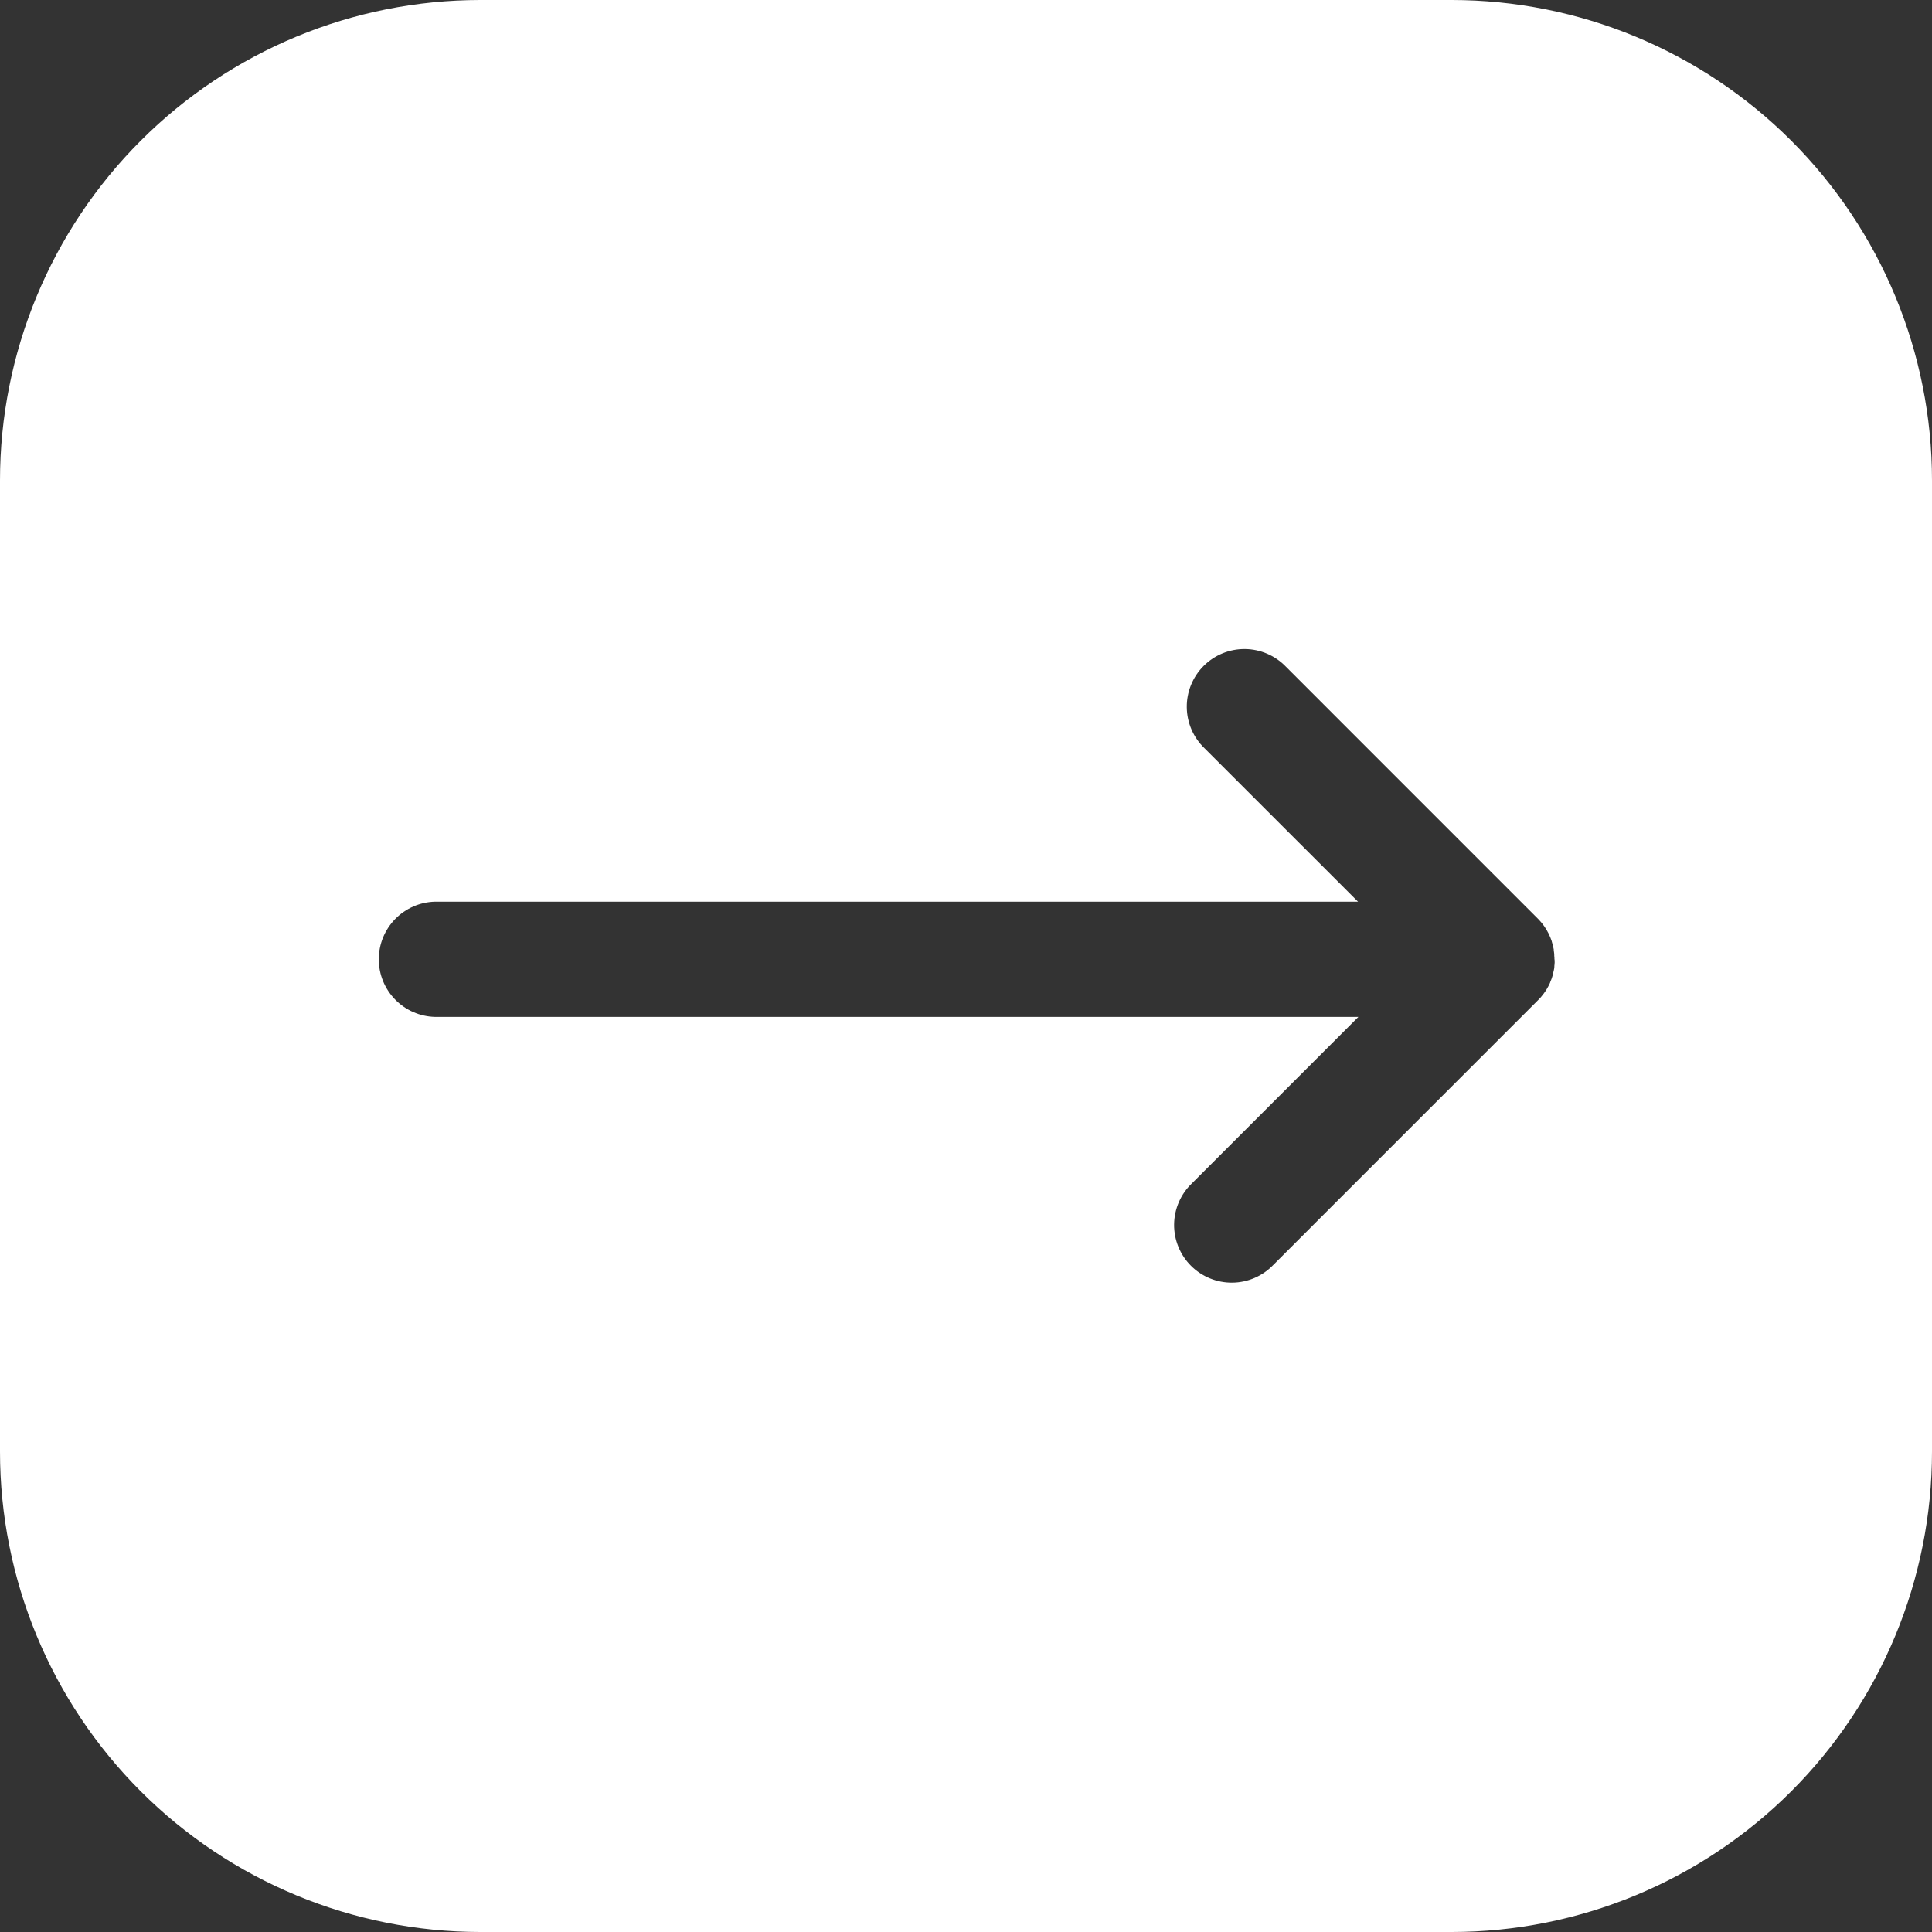 <svg width="216" height="216" viewBox="0 0 216 216" fill="none" xmlns="http://www.w3.org/2000/svg">
<rect x="0" y="0" width="216" height="216" fill="#333333" stroke="none"/>
<g clip-path="url(#clip0_25_508)">
<path d="M162.287 0H53.713C39.468 0 25.805 5.659 15.732 15.732C5.659 25.805 0 39.468 0 53.713L0 162.287C0 176.532 5.659 190.195 15.732 200.268C25.805 210.341 39.468 216 53.713 216H162.287C176.532 216 190.195 210.341 200.268 200.268C210.341 190.195 216 176.532 216 162.287V53.713C216 39.468 210.341 25.805 200.268 15.732C190.195 5.659 176.532 0 162.287 0ZM173.812 107.578V107.629C173.812 107.755 173.791 107.878 173.779 108.004V108.097C173.779 108.236 173.741 108.375 173.711 108.519C173.682 108.658 173.648 108.802 173.61 108.941V108.987C173.53 109.276 173.429 109.558 173.306 109.831V109.86C173.182 110.135 173.041 110.401 172.884 110.658C172.873 110.671 172.863 110.685 172.855 110.7C172.697 110.948 172.522 111.185 172.332 111.409L172.268 111.489C172.171 111.594 172.074 111.704 171.969 111.805L142.362 141.417C141.768 142.036 141.058 142.531 140.271 142.872C139.484 143.213 138.636 143.393 137.779 143.403C136.921 143.412 136.07 143.25 135.276 142.926C134.482 142.602 133.76 142.123 133.154 141.516C132.547 140.91 132.068 140.188 131.744 139.394C131.42 138.6 131.258 137.749 131.267 136.891C131.277 136.034 131.457 135.187 131.798 134.4C132.139 133.613 132.634 132.902 133.253 132.308L151.871 113.691H48.625C46.946 113.648 45.35 112.951 44.177 111.748C43.004 110.545 42.348 108.931 42.348 107.251C42.348 105.571 43.004 103.958 44.177 102.755C45.35 101.552 46.946 100.854 48.625 100.811H151.829L134.671 83.658C134.051 83.065 133.557 82.354 133.216 81.567C132.875 80.78 132.694 79.933 132.685 79.075C132.676 78.217 132.838 77.366 133.162 76.572C133.486 75.778 133.965 75.056 134.571 74.45C135.178 73.844 135.899 73.364 136.694 73.04C137.488 72.716 138.339 72.554 139.196 72.564C140.054 72.573 140.901 72.753 141.688 73.094C142.475 73.435 143.186 73.93 143.779 74.549L171.927 102.701L171.986 102.76L172.07 102.849C172.155 102.937 172.23 103.026 172.306 103.115L172.349 103.165C172.441 103.279 172.53 103.393 172.614 103.511C172.627 103.526 172.638 103.541 172.648 103.558C173.011 104.076 173.295 104.644 173.492 105.245V105.27C173.584 105.557 173.657 105.848 173.711 106.144V106.232C173.737 106.372 173.753 106.511 173.766 106.654C173.768 106.664 173.768 106.674 173.766 106.684C173.766 106.81 173.766 106.937 173.787 107.068V107.186C173.813 107.317 173.812 107.452 173.812 107.578Z" fill="white"/>
</g>
<defs>
<clipPath id="clip0_25_508">
<rect width="216" height="216" fill="white"/>
</clipPath>
</defs>
</svg>
